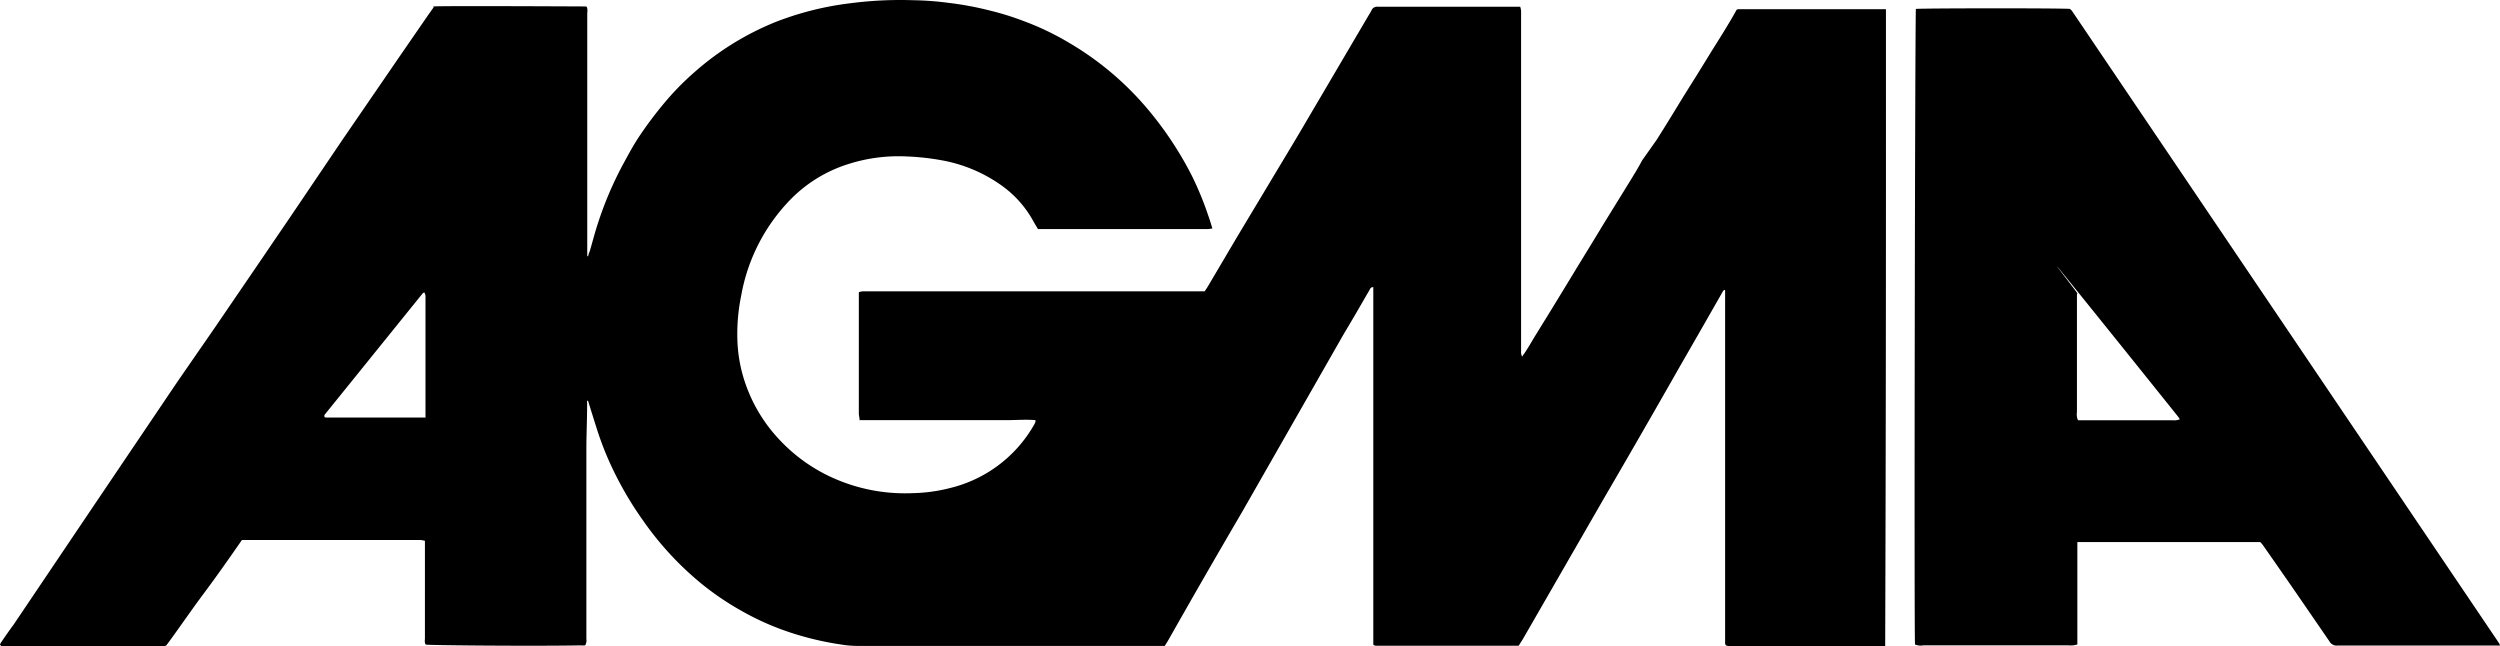 <svg id="Layer_2" data-name="Layer 2" xmlns="http://www.w3.org/2000/svg" width="105.76" height="27.329" viewBox="0 0 105.76 27.329">
  <g id="Layer_1-2" data-name="Layer 1-2" transform="translate(0 0)">
    <path id="Path_576" data-name="Path 576" d="M18,17.683V12.592a.331.331,0,0,0-.053-.221.306.306,0,0,0-.079.058l-4.142,5.128a.252.252,0,0,0,0,.084h0a.131.131,0,0,0,.053.026h4.206M18.329.276c.427-.032,6.245,0,6.477,0,.069.095.037.211.037.316v10.25h.037a.891.891,0,0,1,.069-.211c.121-.411.227-.833.364-1.238a14.9,14.9,0,0,1,1.054-2.456c.221-.406.437-.812.7-1.2a16.127,16.127,0,0,1,.991-1.323,11.514,11.514,0,0,1,1.323-1.36A11.909,11.909,0,0,1,32.769.95,12.921,12.921,0,0,1,35.984.139,16.311,16.311,0,0,1,38.619.012a12.663,12.663,0,0,1,1.5.111A13.634,13.634,0,0,1,41.9.455,11.842,11.842,0,0,1,43.3.892a11.581,11.581,0,0,1,1.9.906,12.8,12.8,0,0,1,3.283,2.74,14.761,14.761,0,0,1,1.95,2.925A13.532,13.532,0,0,1,51.12,9.14c.063.169.111.343.169.527a1.689,1.689,0,0,1-.184.026H43.91c-.063-.105-.126-.206-.184-.311A4.52,4.52,0,0,0,42.3,7.8,6.26,6.26,0,0,0,39.81,6.779a10.442,10.442,0,0,0-1.46-.158,6.989,6.989,0,0,0-2.493.332,5.89,5.89,0,0,0-2.35,1.423,7.759,7.759,0,0,0-2.15,4.126,8.1,8.1,0,0,0-.163,1.887,6.218,6.218,0,0,0,.427,2.076,6.561,6.561,0,0,0,1.423,2.213,7.035,7.035,0,0,0,1.982,1.444,7.448,7.448,0,0,0,3.584.743,6.843,6.843,0,0,0,1.581-.216,5.608,5.608,0,0,0,3.531-2.635.886.886,0,0,0,.079-.158.221.221,0,0,0,0-.079c-.4-.037-.812,0-1.217,0H36.364c0-.105-.032-.195-.032-.279V12.365a.684.684,0,0,1,.169-.037H50.962c.063-.095.132-.195.19-.3l1.181-2,2.53-4.216L57.971.529a.66.66,0,0,0,.058-.105.248.248,0,0,1,.248-.137h6.034a.909.909,0,0,1,.037.179V14.953a.735.735,0,0,0,.042.137c.232-.316.4-.632.59-.938l.569-.922.564-.922.564-.928.564-.922c.19-.311.379-.617.564-.928l.569-.922.569-.922c.184-.3.369-.6.527-.9l.622-.88c.19-.306.385-.611.574-.922l.564-.922.564-.9.569-.922c.19-.311.385-.611.574-.922s.374-.617.527-.9l.053-.026h6.266V7.8q0,9.755-.032,19.531h-6.63c-.105,0-.148-.053-.142-.153V12.3c0-.069-.09,0-.105.047-.6,1.054-1.186,2.076-1.781,3.109q-1.581,2.783-3.2,5.56l-3.473,6.029-.174.274h-6.05a.259.259,0,0,1-.1-.042V12.149c-.116,0-.137.079-.169.137-.348.6-.69,1.2-1.054,1.8l-4.332,7.584q-1.581,2.7-3.109,5.4c-.047.084-.105.169-.158.258H36.306a4.45,4.45,0,0,1-.748-.063,12.744,12.744,0,0,1-2.451-.617,11.436,11.436,0,0,1-1.771-.822,11.9,11.9,0,0,1-1.665-1.133A13.237,13.237,0,0,1,27.188,22a14.388,14.388,0,0,1-1.054-1.729,13.2,13.2,0,0,1-.88-2.108c-.126-.4-.253-.8-.379-1.212-.058,0-.037.074-.037.116,0,.6-.026,1.2-.032,1.8v8.169a.39.39,0,0,1-.053.269,1.2,1.2,0,0,1-.195,0c-1.939.037-6.229,0-6.545-.032-.063-.084-.037-.184-.037-.279V22.884a.953.953,0,0,0-.184-.037H10.235c-.527.759-1.054,1.513-1.613,2.261S7.568,26.589,7.041,27.3l-.063.037H.063L0,27.285a.319.319,0,0,1,.053-.116c.169-.248.343-.5.527-.748l3.057-4.538L5.6,18.974,7.5,16.16c.527-.764,1.054-1.523,1.581-2.287l2.108-3.088c.5-.738,1.007-1.476,1.507-2.219L14.477,5.93l2.545-3.71L18.113.639l.232-.327" transform="translate(0 -0.003)"/>
    <path id="Path_577" data-name="Path 577" d="M160.555,12.739v5.012a.576.576,0,0,0,.047.343h4.021a.624.624,0,0,0,.285-.042,1.412,1.412,0,0,0-.09-.132q-2.077-2.593-4.163-5.181c-2.087-2.588-.037,0-.074,0M153.741.692c.258-.032,6.208-.037,6.53,0,0,.026.053.053.074.084q9.038,13.376,18.066,26.746a.757.757,0,0,1,.042.1.767.767,0,0,1-.148,0h-6.719a.342.342,0,0,1-.348-.174c-.527-.769-1.054-1.534-1.581-2.3-.411-.59-.822-1.186-1.238-1.776-.026-.042-.063-.074-.105-.126h-7.742v4.332a1.386,1.386,0,0,1-.179.037,1.407,1.407,0,0,1-.211,0h-6.129a.6.6,0,0,1-.348-.037c-.042-.311,0-26.535.037-26.914" transform="translate(-72.692 -0.314)"/>
  </g>
</svg>

